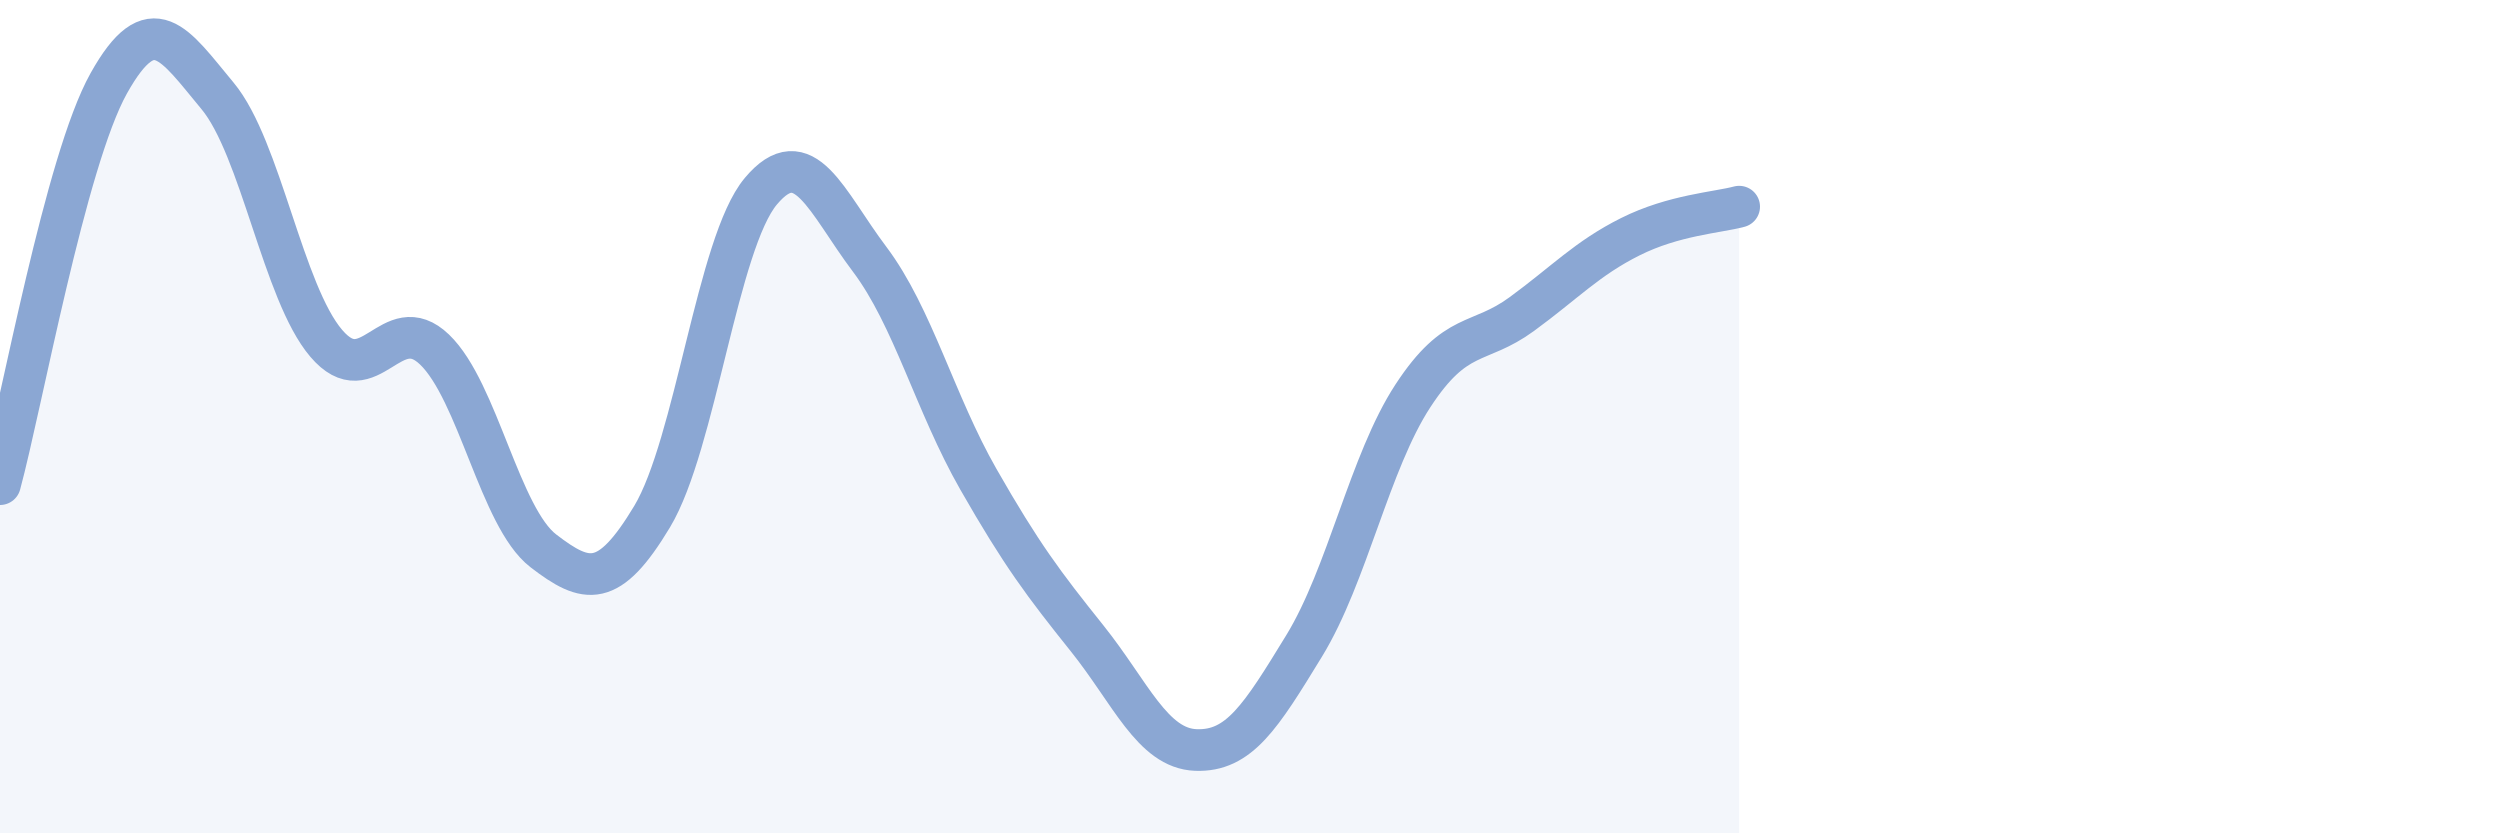 
    <svg width="60" height="20" viewBox="0 0 60 20" xmlns="http://www.w3.org/2000/svg">
      <path
        d="M 0,11.62 C 0.52,9.7 1.57,3.86 2.61,2 C 3.65,0.14 4.18,1.05 5.22,2.3 C 6.26,3.55 6.79,7.02 7.83,8.24 C 8.87,9.46 9.39,7.39 10.43,8.39 C 11.47,9.39 12,12.42 13.04,13.22 C 14.08,14.02 14.61,14.13 15.65,12.4 C 16.69,10.67 17.22,5.83 18.26,4.59 C 19.3,3.35 19.83,4.84 20.87,6.22 C 21.91,7.6 22.44,9.68 23.48,11.5 C 24.52,13.32 25.05,14.02 26.09,15.32 C 27.13,16.62 27.66,17.96 28.7,18 C 29.74,18.04 30.26,17.2 31.3,15.5 C 32.34,13.8 32.87,11.09 33.91,9.5 C 34.95,7.91 35.48,8.3 36.52,7.54 C 37.56,6.78 38.09,6.2 39.13,5.68 C 40.17,5.16 41.22,5.1 41.74,4.96L41.74 20L0 20Z"
        fill="#8ba7d3"
        opacity="0.1"
        stroke-linecap="round"
        stroke-linejoin="round"
      />
      <path
        d="M 0,11.62 C 0.52,9.7 1.57,3.86 2.61,2 C 3.65,0.14 4.18,1.05 5.22,2.3 C 6.26,3.55 6.79,7.02 7.83,8.24 C 8.87,9.46 9.39,7.39 10.43,8.39 C 11.47,9.39 12,12.42 13.04,13.22 C 14.08,14.02 14.61,14.13 15.65,12.4 C 16.69,10.67 17.22,5.83 18.26,4.59 C 19.3,3.35 19.83,4.84 20.87,6.22 C 21.91,7.6 22.44,9.68 23.48,11.5 C 24.52,13.32 25.05,14.02 26.09,15.32 C 27.13,16.62 27.66,17.96 28.7,18 C 29.74,18.04 30.26,17.2 31.3,15.5 C 32.34,13.8 32.87,11.09 33.91,9.5 C 34.95,7.91 35.48,8.3 36.52,7.54 C 37.56,6.78 38.09,6.2 39.13,5.68 C 40.17,5.16 41.22,5.1 41.74,4.96"
        stroke="#8ba7d3"
        stroke-width="1"
        fill="none"
        stroke-linecap="round"
        stroke-linejoin="round"
      />
    </svg>
  